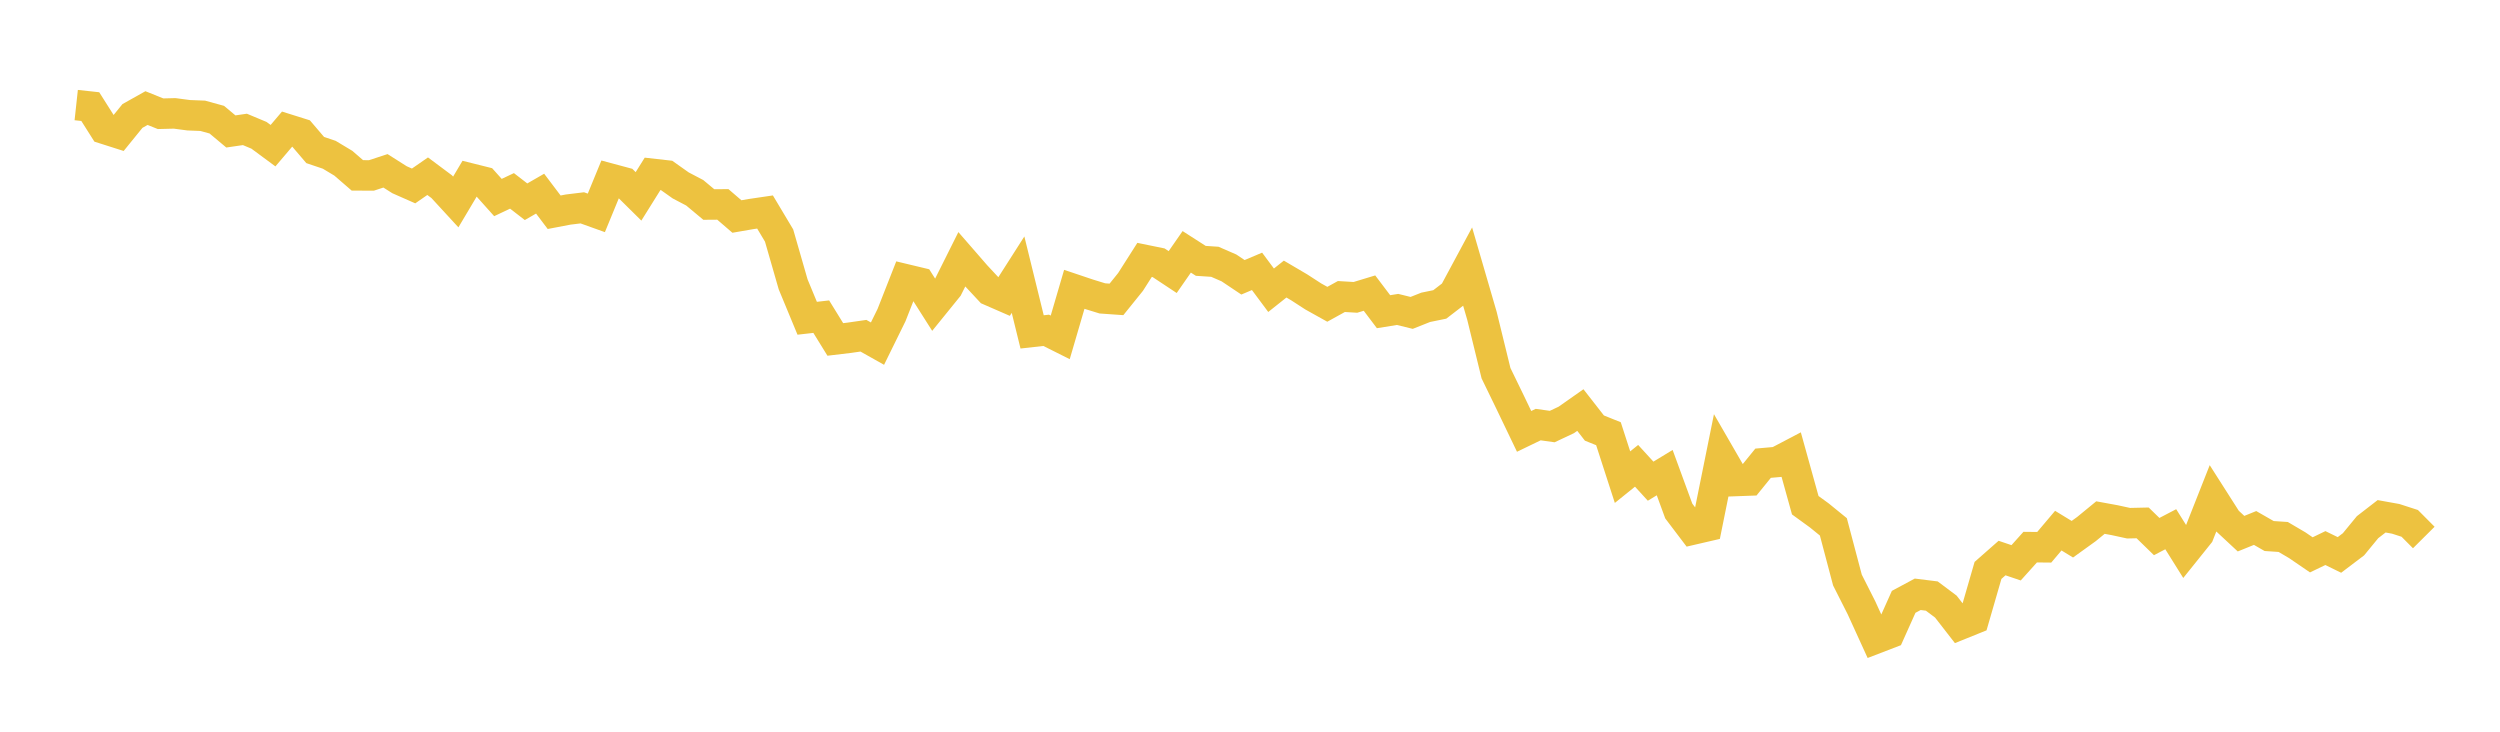 <svg width="164" height="48" xmlns="http://www.w3.org/2000/svg" xmlns:xlink="http://www.w3.org/1999/xlink"><path fill="none" stroke="rgb(237,194,64)" stroke-width="2" d="M5,6.893L5.922,6.993L6.844,8.45L7.766,8.744L8.689,7.607L9.611,7.09L10.533,7.461L11.455,7.438L12.377,7.56L13.299,7.596L14.222,7.85L15.144,8.623L16.066,8.489L16.988,8.875L17.91,9.556L18.832,8.471L19.754,8.761L20.677,9.842L21.599,10.153L22.521,10.707L23.443,11.504L24.365,11.509L25.287,11.206L26.21,11.791L27.132,12.198L28.054,11.559L28.976,12.247L29.898,13.249L30.82,11.698L31.743,11.929L32.665,12.958L33.587,12.522L34.509,13.234L35.431,12.703L36.353,13.923L37.275,13.747L38.198,13.634L39.12,13.965L40.042,11.723L40.964,11.971L41.886,12.882L42.808,11.406L43.731,11.51L44.653,12.163L45.575,12.647L46.497,13.416L47.419,13.409L48.341,14.203L49.263,14.043L50.186,13.907L51.108,15.45L52.03,18.653L52.952,20.878L53.874,20.773L54.796,22.267L55.719,22.157L56.641,22.024L57.563,22.542L58.485,20.667L59.407,18.321L60.329,18.542L61.251,19.994L62.174,18.855L63.096,17.01L64.018,18.07L64.94,19.06L65.862,19.462L66.784,18.018L67.707,21.772L68.629,21.669L69.551,22.131L70.473,18.981L71.395,19.291L72.317,19.575L73.24,19.64L74.162,18.497L75.084,17.049L76.006,17.238L76.928,17.848L77.85,16.521L78.772,17.112L79.695,17.173L80.617,17.574L81.539,18.191L82.461,17.801L83.383,19.04L84.305,18.307L85.228,18.85L86.15,19.447L87.072,19.961L87.994,19.452L88.916,19.507L89.838,19.227L90.76,20.447L91.683,20.299L92.605,20.526L93.527,20.16L94.449,19.971L95.371,19.262L96.293,17.547L97.216,20.717L98.138,24.481L99.06,26.378L99.982,28.299L100.904,27.853L101.826,27.982L102.749,27.547L103.671,26.899L104.593,28.081L105.515,28.452L106.437,31.301L107.359,30.557L108.281,31.566L109.204,31.004L110.126,33.521L111.048,34.738L111.97,34.524L112.892,29.96L113.814,31.556L114.737,31.522L115.659,30.387L116.581,30.306L117.503,29.822L118.425,33.142L119.347,33.812L120.269,34.562L121.192,38.051L122.114,39.874L123.036,41.893L123.958,41.538L124.88,39.481L125.802,38.986L126.725,39.101L127.647,39.792L128.569,40.978L129.491,40.606L130.413,37.419L131.335,36.608L132.257,36.92L133.18,35.892L134.102,35.901L135.024,34.81L135.946,35.373L136.868,34.709L137.79,33.953L138.713,34.122L139.635,34.322L140.557,34.301L141.479,35.199L142.401,34.717L143.323,36.191L144.246,35.041L145.168,32.705L146.09,34.151L147.012,35.009L147.934,34.635L148.856,35.164L149.778,35.225L150.701,35.768L151.623,36.398L152.545,35.953L153.467,36.404L154.389,35.705L155.311,34.583L156.234,33.869L157.156,34.035L158.078,34.333L159,35.26"></path></svg>